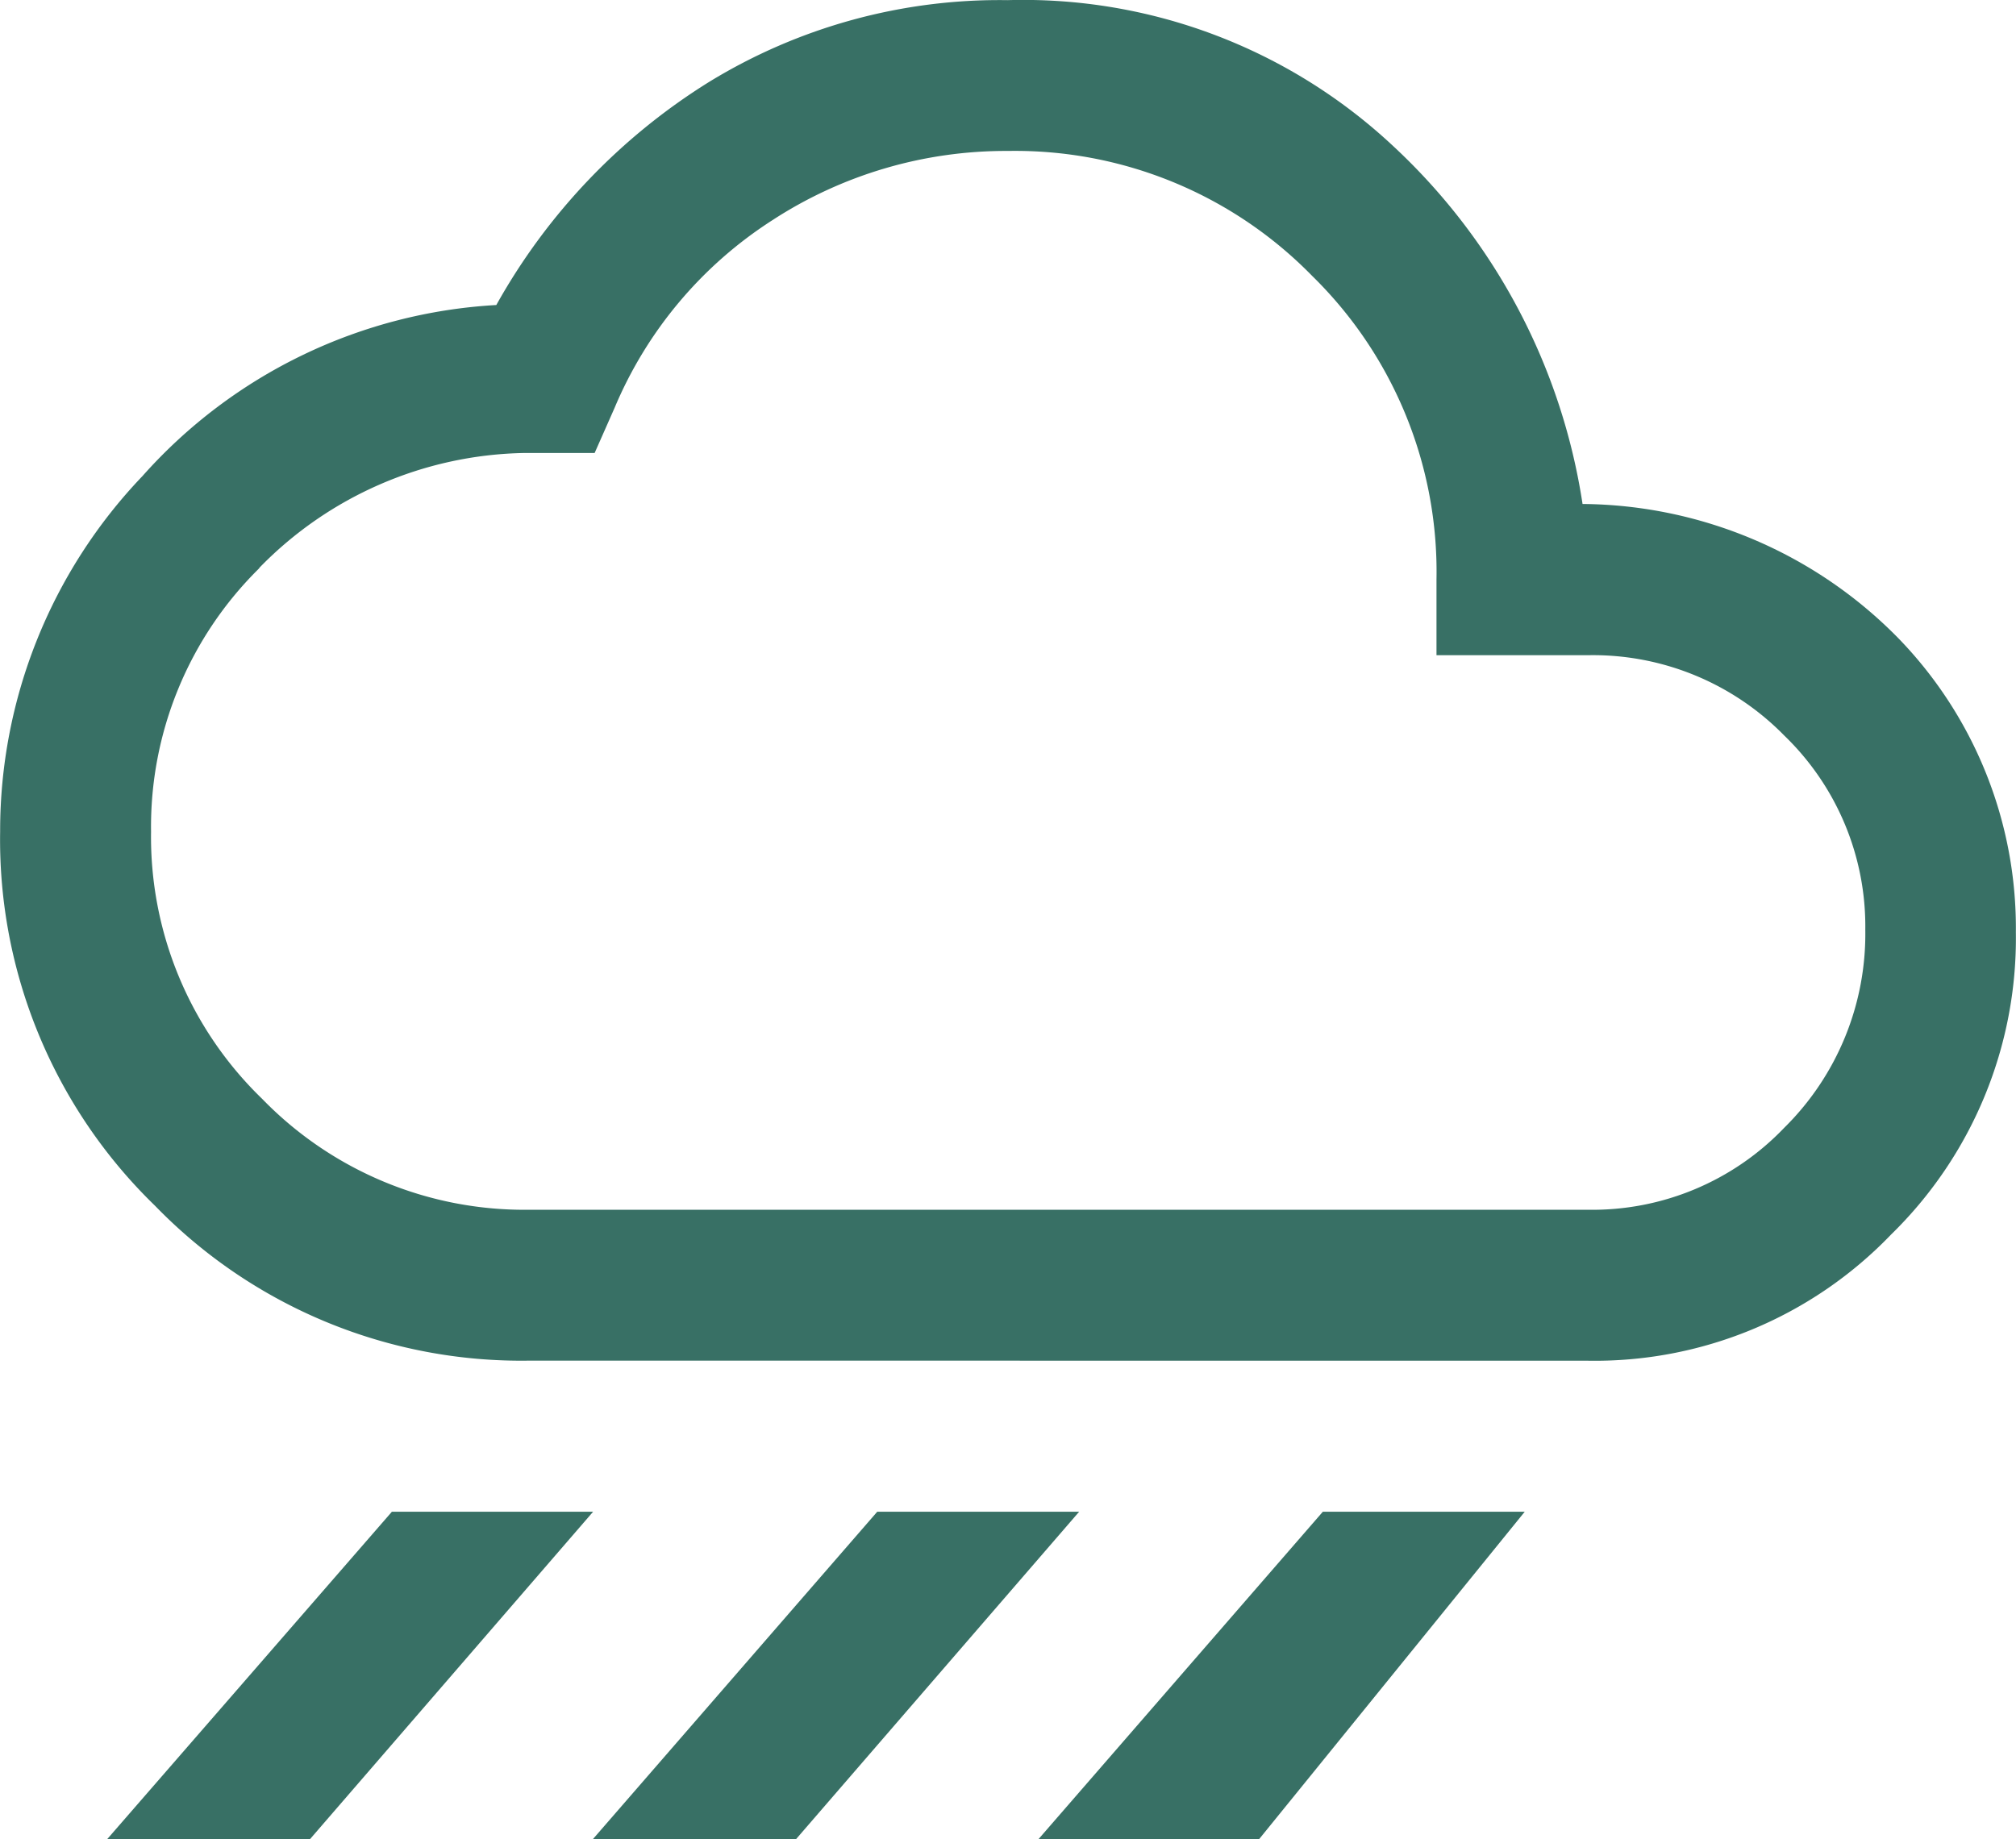 <svg xmlns="http://www.w3.org/2000/svg" width="29.055" height="26.515" viewBox="0 0 29.055 26.515">
  <path id="Union_75" data-name="Union 75" d="M18595.967-936.484l4.1-4.722h2.91l-3.83,4.722Zm-6.422,0,4.1-4.722h2.91l-4.082,4.722Zm-7,0,4.105-4.722h2.9l-4.082,4.722Zm6.086-6.9a7.351,7.351,0,0,1-5.395-2.233,7.347,7.347,0,0,1-2.232-5.394,7.4,7.4,0,0,1,2.051-5.124,7.374,7.374,0,0,1,5.1-2.466,8.873,8.873,0,0,1,3.07-3.218,8.013,8.013,0,0,1,4.3-1.177,7.8,7.8,0,0,1,5.539,2.088,8.856,8.856,0,0,1,2.746,5.175,6.44,6.44,0,0,1,4.559,1.943,6,6,0,0,1,1.686,4.232,5.967,5.967,0,0,1-1.8,4.358,5.919,5.919,0,0,1-4.377,1.817Zm-3.891-11.424a5.23,5.23,0,0,0-1.561,3.8,5.25,5.25,0,0,0,1.6,3.849,5.265,5.265,0,0,0,3.854,1.6h15.254a3.824,3.824,0,0,0,2.83-1.182,3.924,3.924,0,0,0,1.168-2.854,3.821,3.821,0,0,0-1.168-2.8,3.857,3.857,0,0,0-2.83-1.158h-2.182v-1.093a5.968,5.968,0,0,0-1.793-4.376,5.983,5.983,0,0,0-4.381-1.8,6.164,6.164,0,0,0-3.4,1,5.947,5.947,0,0,0-2.27,2.7l-.289.654h-1.018A5.461,5.461,0,0,0,18584.738-954.811Z" transform="translate(-18581.002 962.998)" fill="#387065"/>
</svg>
